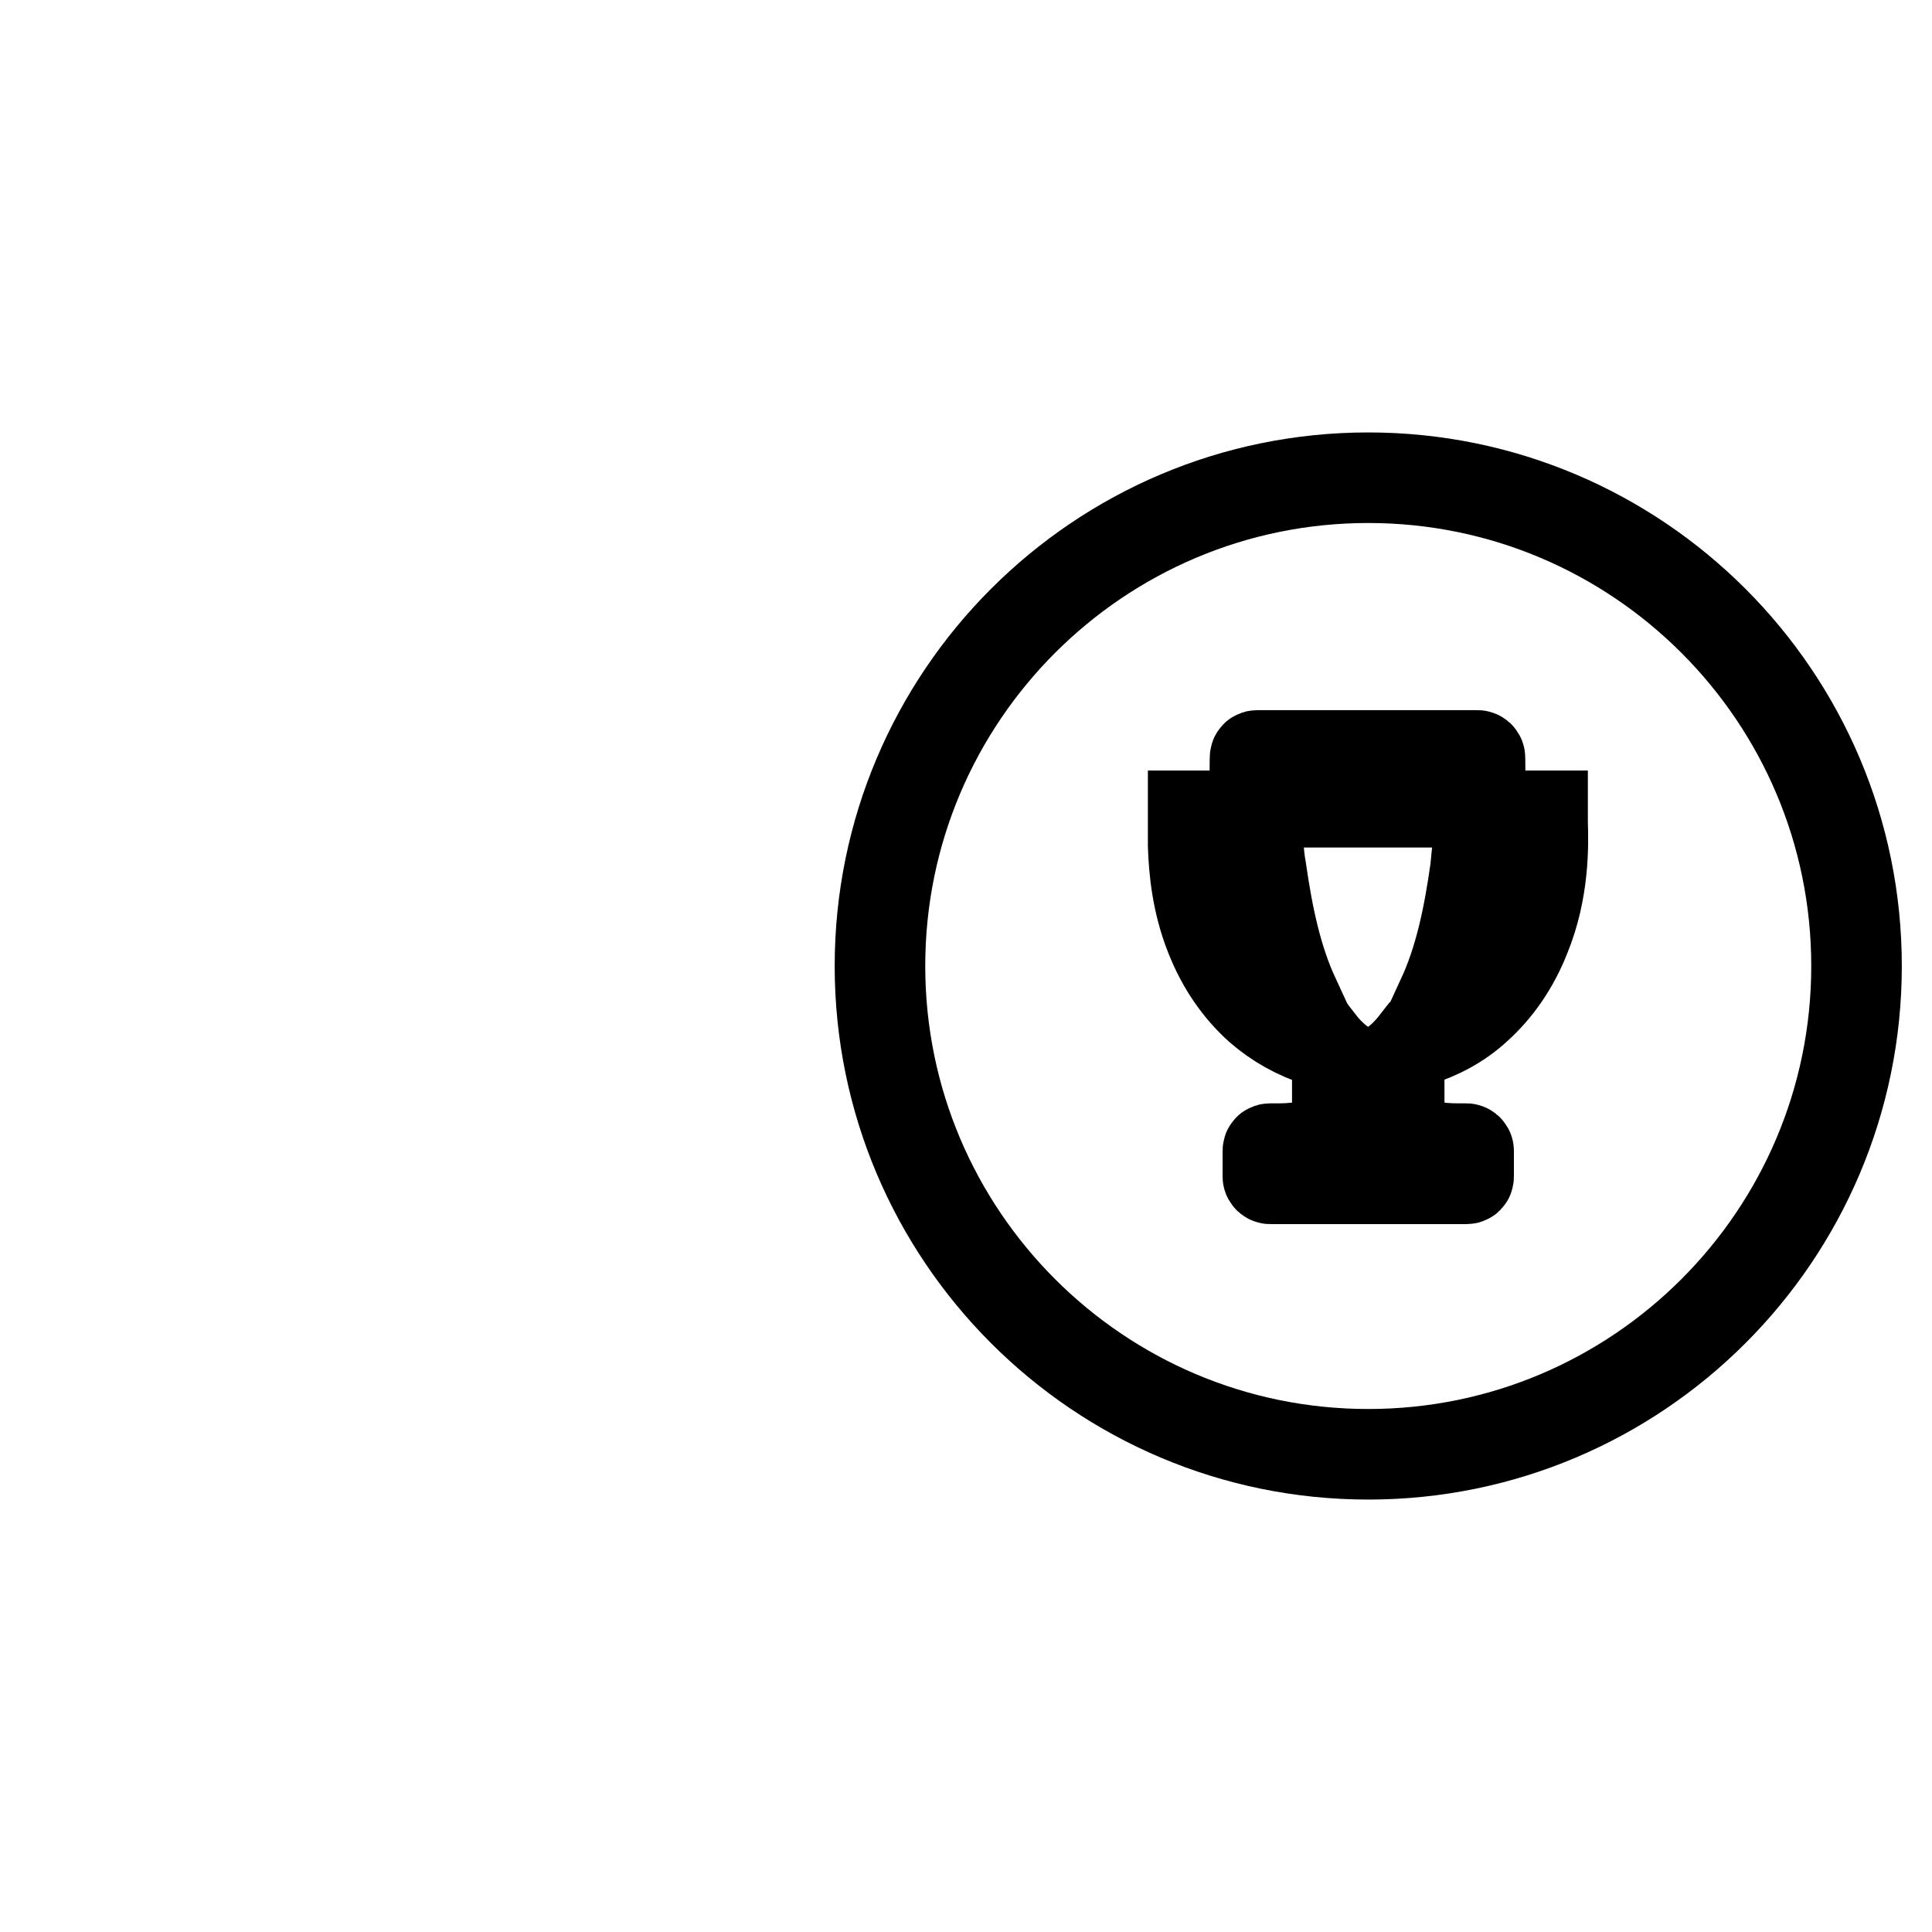 <?xml version="1.0" encoding="utf-8"?>
<!-- Svg Vector Icons : http://www.onlinewebfonts.com/icon -->
<!DOCTYPE svg PUBLIC "-//W3C//DTD SVG 1.1//EN" "http://www.w3.org/Graphics/SVG/1.1/DTD/svg11.dtd">
<svg version="1.1" xmlns="http://www.w3.org/2000/svg" xmlns:xlink="http://www.w3.org/1999/xlink" x="0px" y="0px" viewBox="0 0 256 256" enable-background="new 0 0 256 256" xml:space="preserve">
<g><g><path stroke-width="12" fill-opacity="0" stroke="#000000"  d="M10,151.3"/><path stroke-width="12" fill-opacity="0" stroke="#000000"  d="M168.5,104.4h25.7v1.9h-25.7V104.4z"/><path stroke-width="12" fill-opacity="0" stroke="#000000"  d="M166.7,111.9h-5.2c0.1,2.9,0.5,6.6,2,10.4c1.7,4.3,4.5,7.7,8,9.8c-2.3-5-3.5-10.6-4.4-16.9C166.9,114.2,166.8,113,166.7,111.9z"/><path stroke-width="12" fill-opacity="0" stroke="#000000"  d="M181.3,63.3c-35.7,0-64.7,29-64.7,64.7s29,64.7,64.7,64.7s64.7-29,64.7-64.7S217,63.3,181.3,63.3z M202.1,124.1c-1.5,3.8-3.7,7-6.5,9.5c-2.3,2.1-5,3.5-7.9,4.4c-1.7,2.2-3.3,3.4-4.7,3.9v1h2.4v1.8H183v1c0,0.2,0,0.5,0,0.6c0,0,0,5.9,10.2,5.9h1.1c0.1,0,0.3,0.1,0.3,0.3v3.4c0,0.2-0.1,0.3-0.3,0.3h-26c-0.1,0-0.3-0.1-0.3-0.3v-3.4c0-0.2,0.1-0.3,0.3-0.3h1.1c8.7,0,10-4.5,10.2-5.8v-1.7h-2.4v-1.8h2.4v-1c-1.4-0.5-3.1-1.7-4.8-3.9c-2.9-0.9-5.6-2.4-7.9-4.4c-2.8-2.5-5-5.7-6.5-9.5c-1.8-4.5-2.2-8.9-2.3-12.1c0,0,0-0.1,0-0.3v-0.7v-0.3v-0.4v-1.9c0-0.2,0-0.3,0-0.3h0.3h8c-0.2-4.3-0.1-7.7-0.1-7.7c0-0.2,0.1-0.3,0.3-0.3h14.5c0,0,0.1,0,0.1,0c0,0,0.1,0,0.1,0h14.5c0.1,0,0.3,0.1,0.3,0.3c0,0,0.1,3.4-0.1,7.7h8.4c0,0.3,0,0.6,0,0.9C204.5,112,204.6,118,202.1,124.1z"/><path stroke-width="12" fill-opacity="0" stroke="#000000"  d="M195.5,115.2c-0.9,6.4-2.1,12-4.4,17c3.5-2.1,6.3-5.5,8-9.8c1.5-3.7,1.9-7.5,2-10.4h-5.3C195.7,113,195.6,114.2,195.5,115.2z"/></g></g>
</svg>